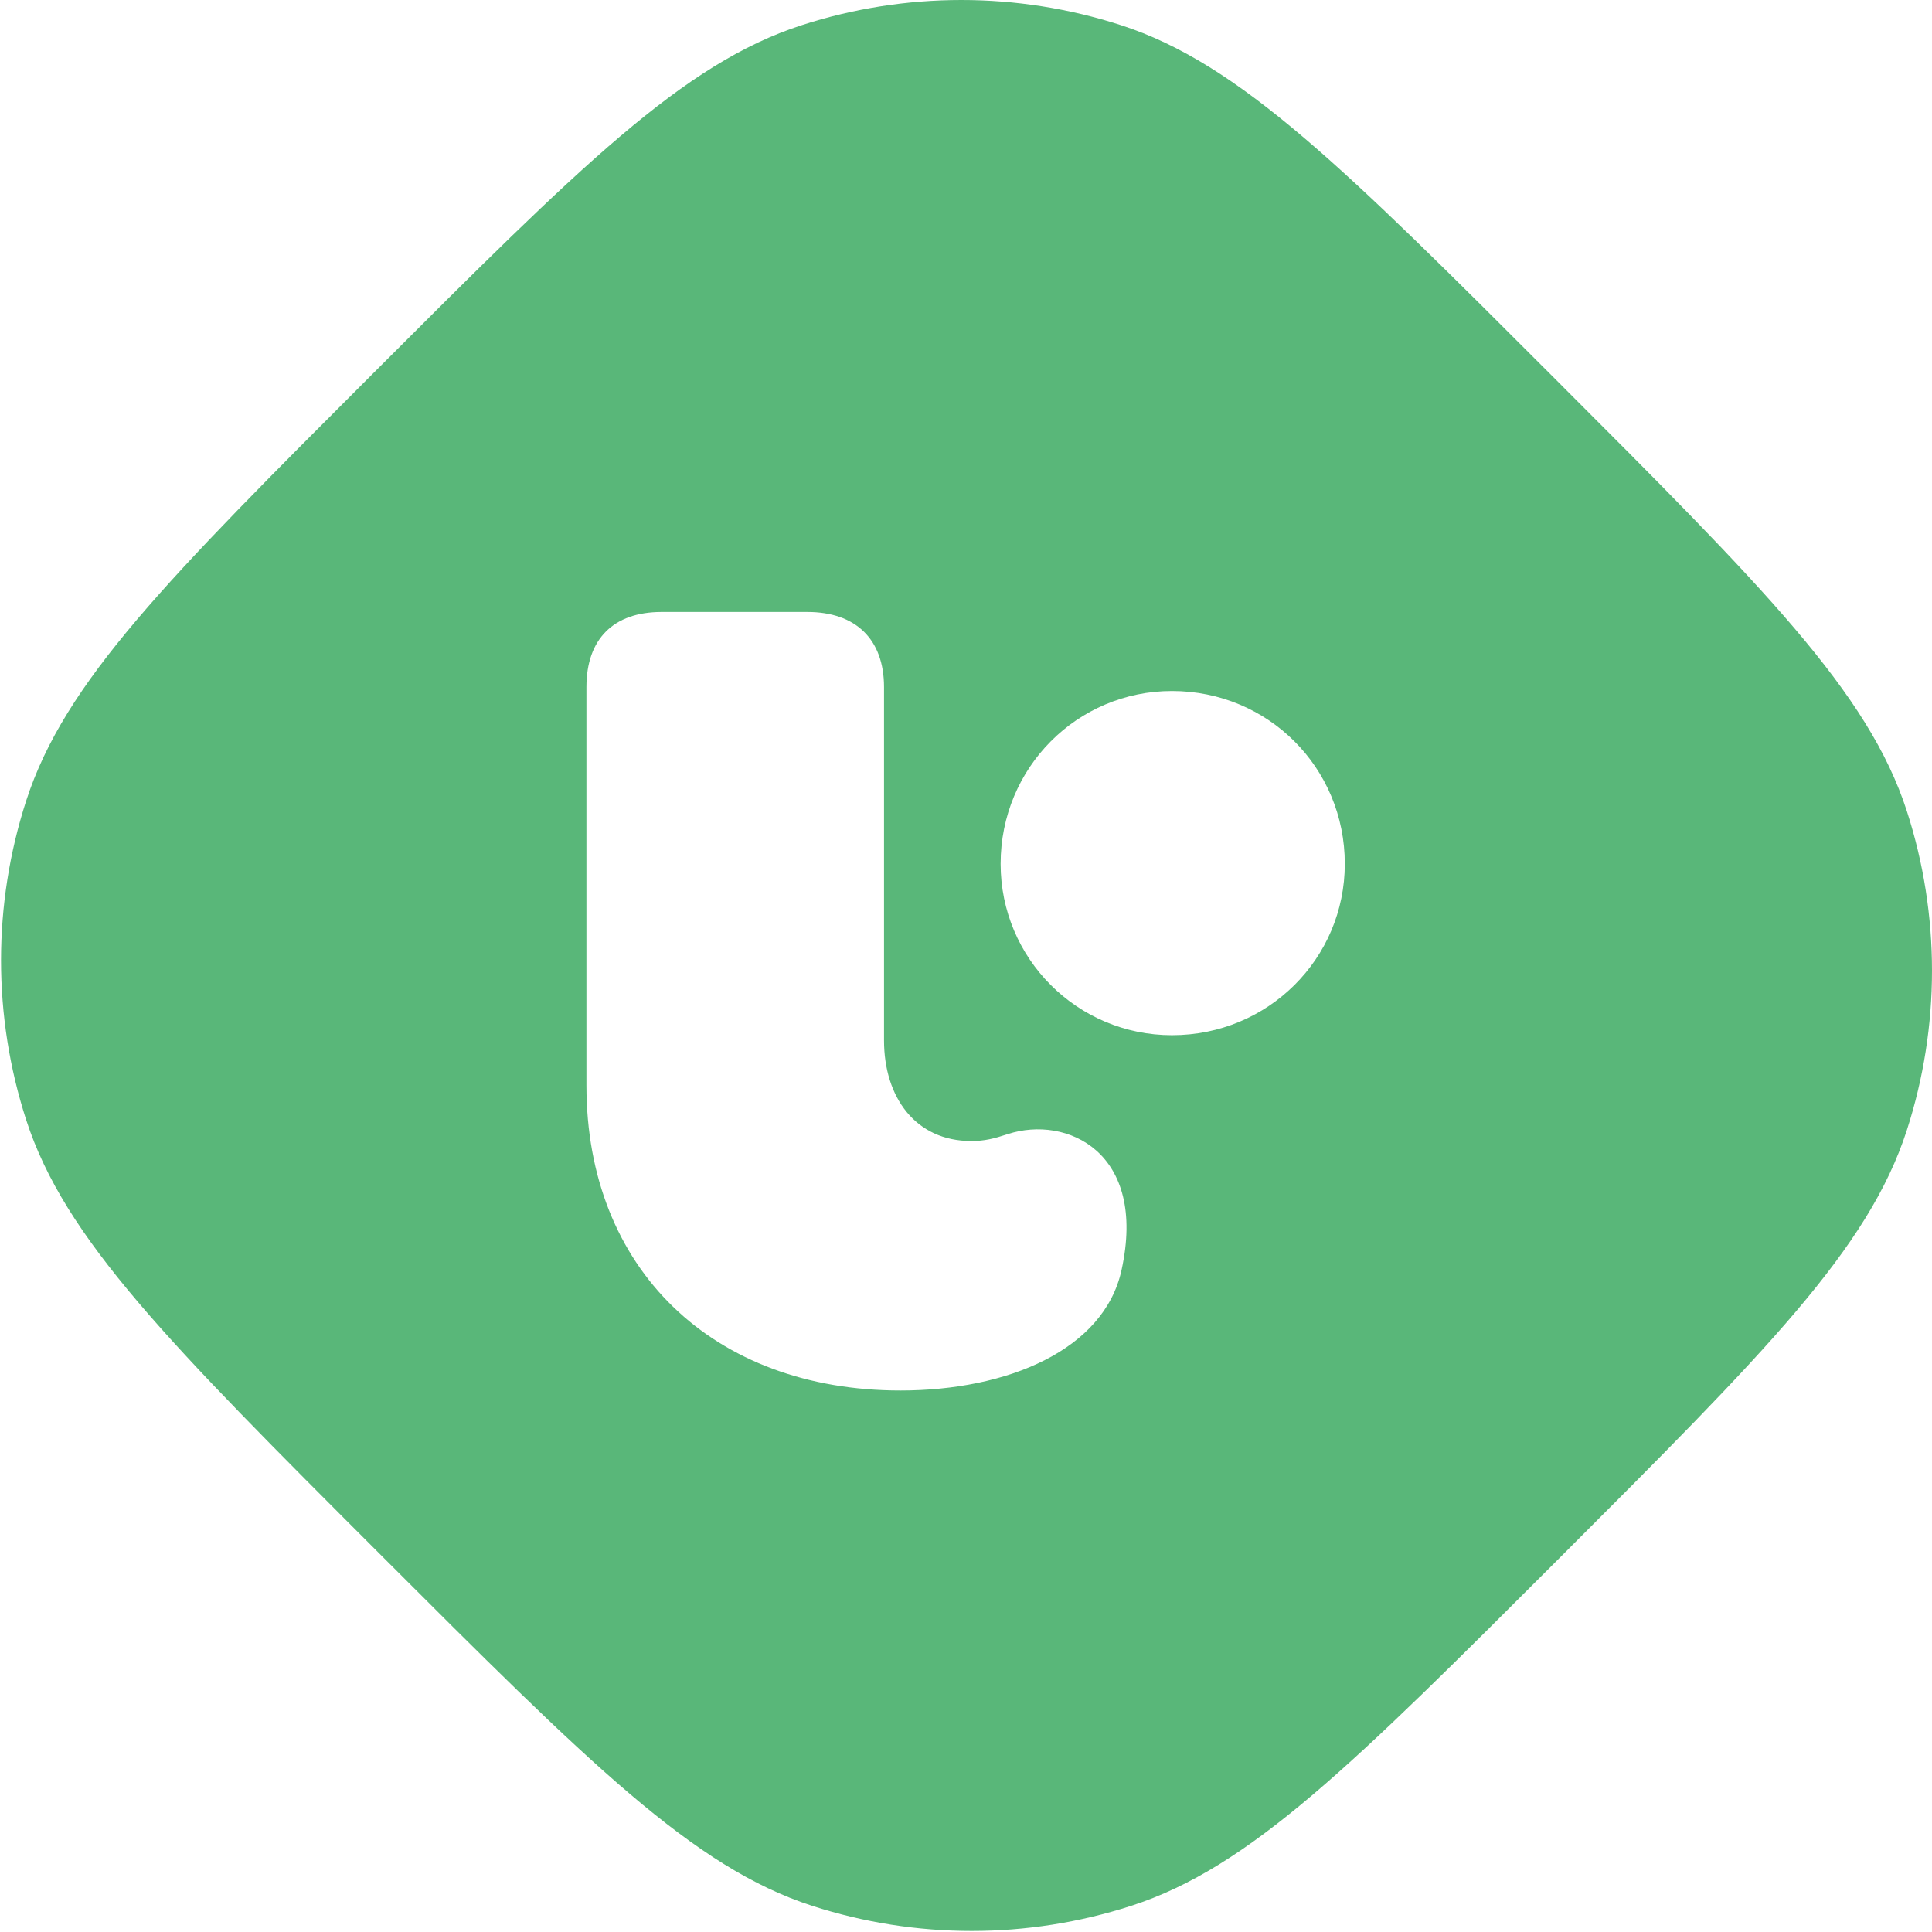 <svg width="338" height="338" viewBox="0 0 338 338" fill="none" xmlns="http://www.w3.org/2000/svg">
<path fill-rule="evenodd" clip-rule="evenodd" d="M140.278 4.399C119.476 11.122 101.447 29.151 65.389 65.209C29.332 101.267 11.303 119.296 4.579 140.097C-1.285 158.242 -1.285 177.774 4.579 195.918C11.303 216.72 29.632 235.05 66.291 271.709L66.291 271.709C102.95 308.368 121.28 326.697 142.082 333.421C160.226 339.285 179.758 339.285 197.903 333.421C218.704 326.697 236.733 308.668 272.791 272.611C308.849 236.553 326.878 218.524 333.601 197.722C339.466 179.577 339.466 160.046 333.601 141.901C326.878 121.099 308.548 102.77 271.889 66.111C235.23 29.451 216.901 11.122 196.099 4.399C177.954 -1.466 158.423 -1.466 140.278 4.399ZM205.033 181.105C221.861 181.105 235.271 167.695 235.271 151.129C235.271 134.301 221.861 120.891 205.033 120.891C188.467 120.891 175.057 134.301 175.057 151.129C175.057 167.695 188.467 181.105 205.033 181.105ZM157.549 243.267C176.218 243.267 193.121 236.194 196.202 222.232C200.769 201.535 186.576 195.067 176.319 198.406C173.888 199.198 172.307 199.619 169.908 199.619C160.179 199.619 154.657 191.993 154.657 182.001L154.657 120.209C154.657 111.795 149.661 107.062 141.247 107.062L115.741 107.062C107.327 107.062 102.594 111.795 102.594 120.209L102.594 189.89C102.594 221.969 124.681 243.267 157.549 243.267Z" fill="#59B779"/>
</svg>
